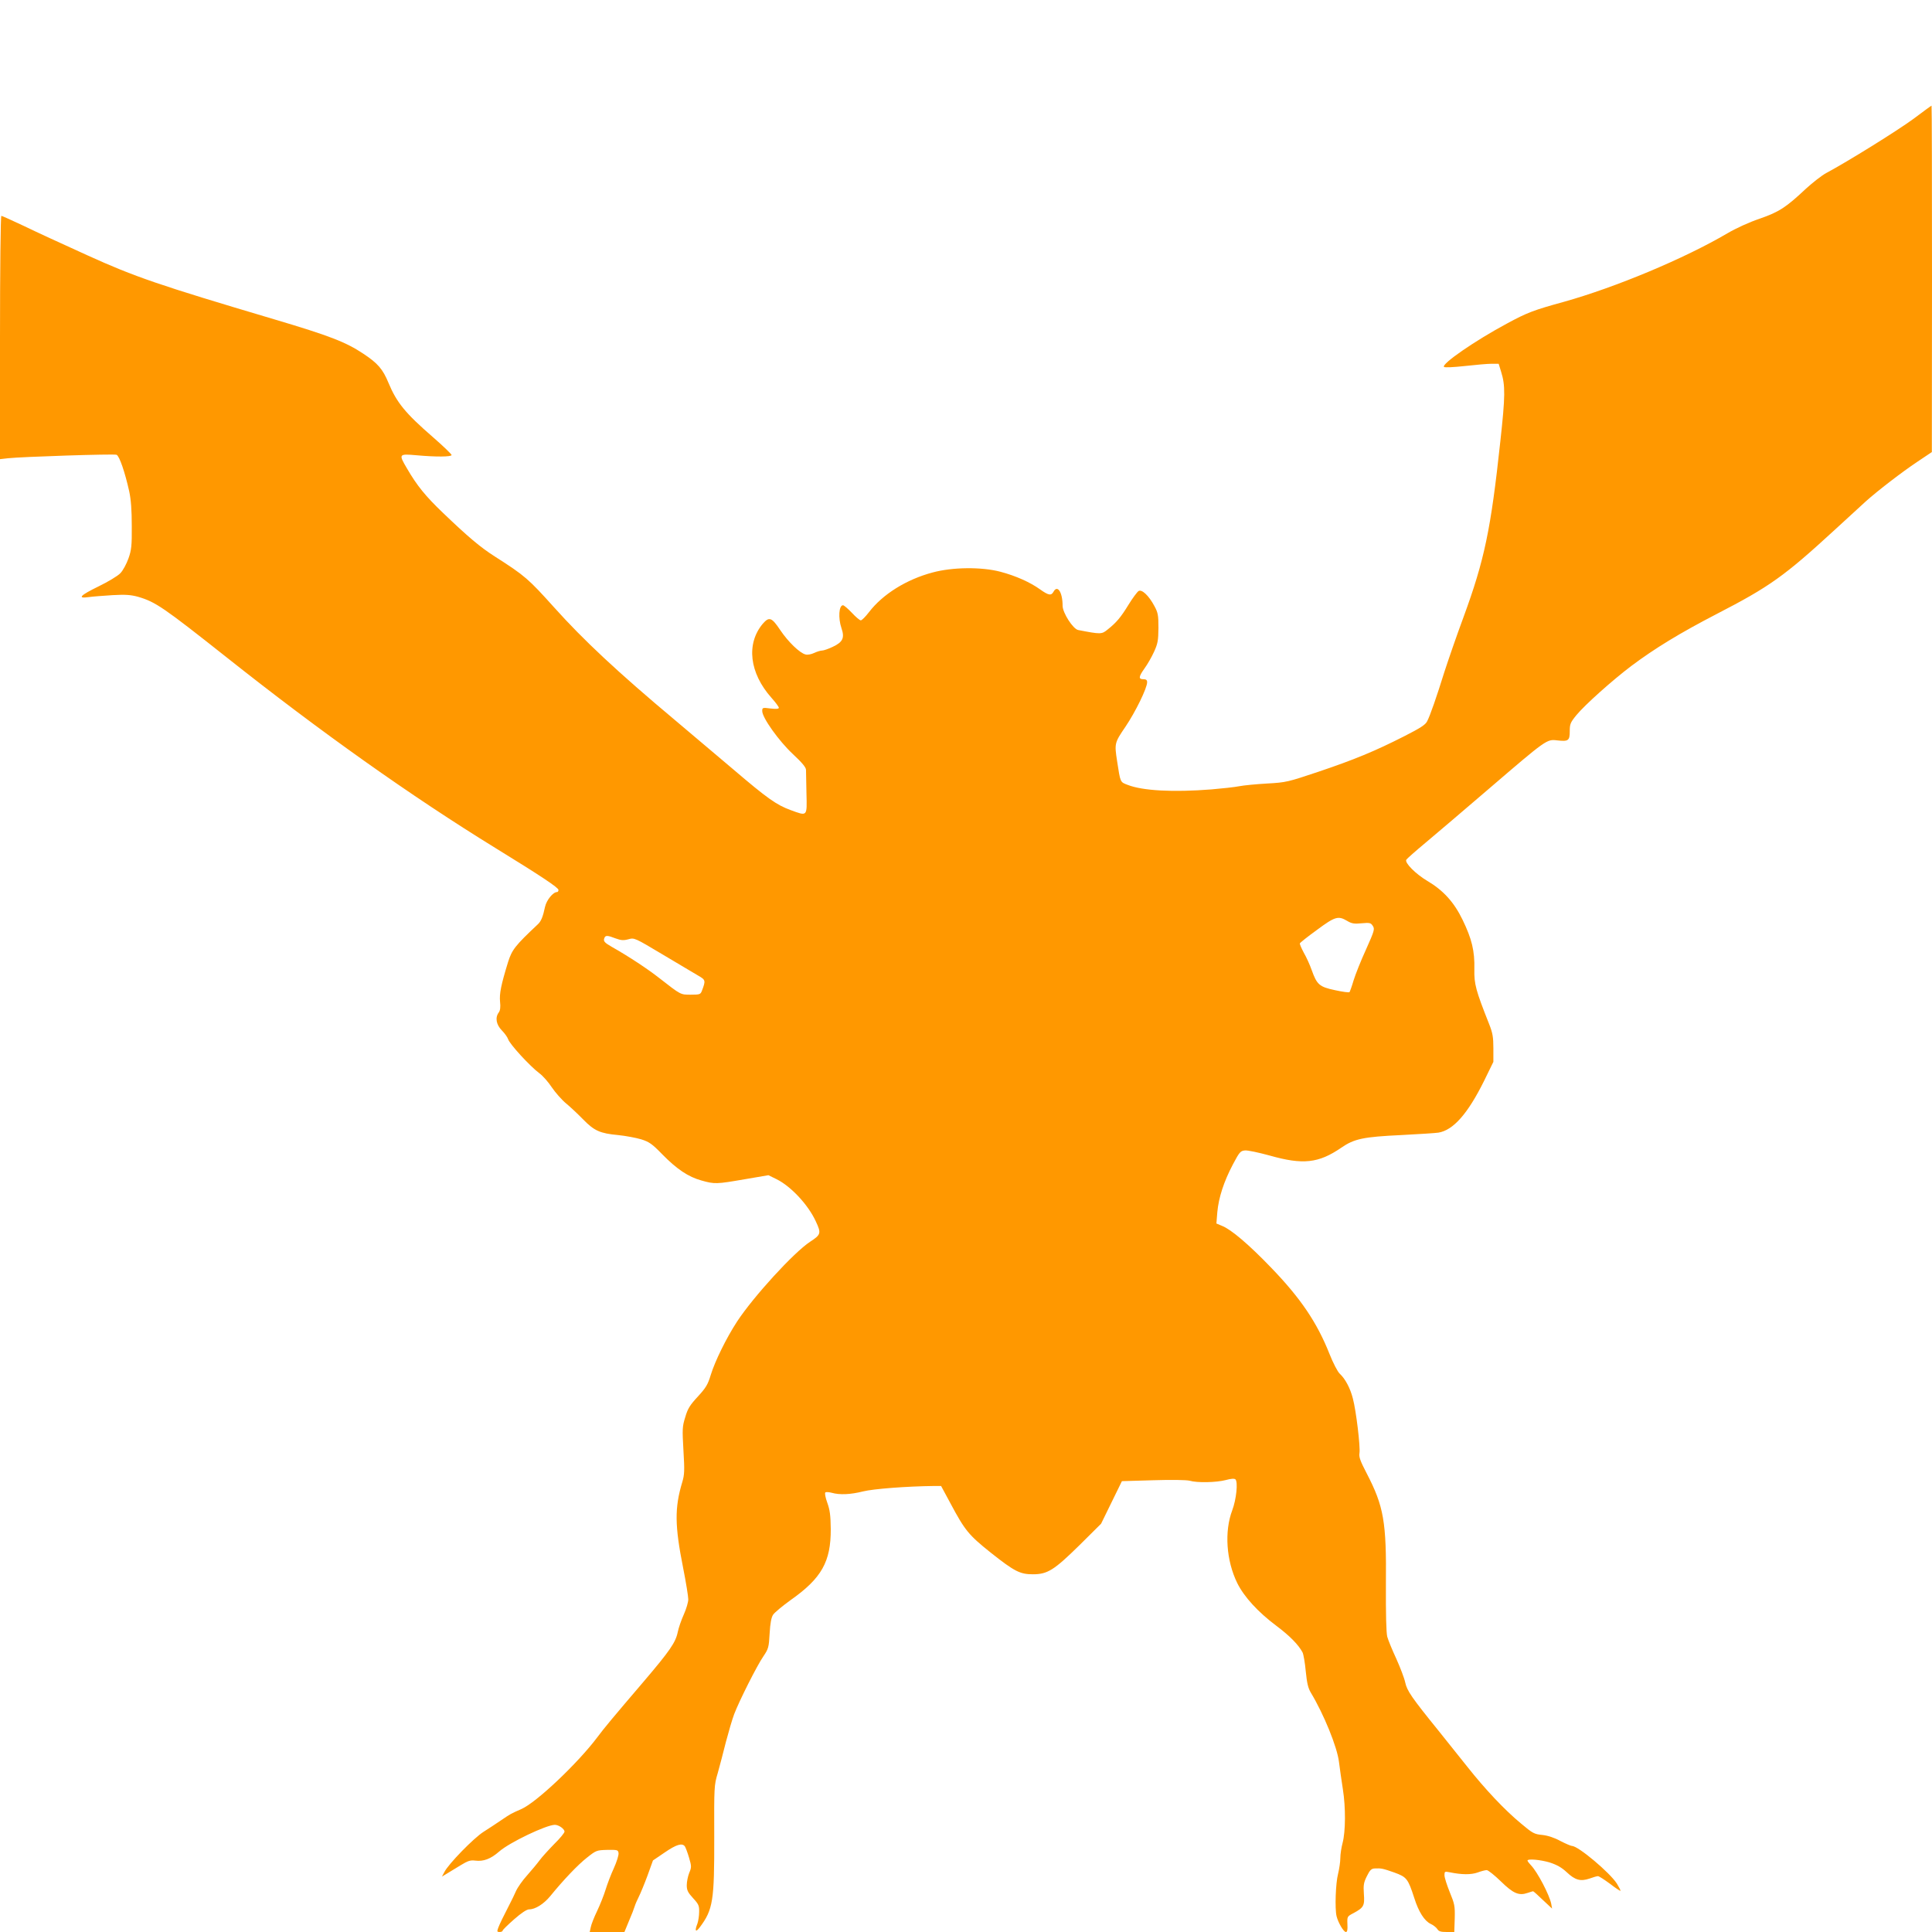 <?xml version="1.0" standalone="no"?>
<!DOCTYPE svg PUBLIC "-//W3C//DTD SVG 20010904//EN"
 "http://www.w3.org/TR/2001/REC-SVG-20010904/DTD/svg10.dtd">
<svg version="1.0" xmlns="http://www.w3.org/2000/svg"
 width="1280pt" height="1280pt" viewBox="0 0 1280 1280"
 preserveAspectRatio="xMidYMid meet">
<g transform="translate(0,1280) scale(0.1,-0.1)"
fill="#ff9800" stroke="none">
<path d="M12675 12011 c-108 -79 -433 -281 -575 -357 -30 -16 -90 -63 -135
-104 -133 -125 -178 -154 -307 -199 -69 -23 -158 -64 -214 -97 -284 -167 -741
-358 -1084 -454 -200 -55 -242 -71 -375 -143 -211 -113 -437 -269 -418 -288 5
-5 64 -2 138 6 72 8 151 15 177 15 l47 0 16 -52 c29 -92 28 -162 -5 -463 -63
-585 -105 -785 -244 -1164 -46 -124 -102 -287 -126 -361 -53 -170 -95 -291
-115 -329 -11 -23 -46 -45 -152 -99 -195 -99 -328 -154 -568 -235 -203 -68
-214 -71 -340 -78 -71 -4 -155 -12 -185 -18 -30 -6 -113 -15 -184 -21 -254
-20 -456 -9 -555 30 -50 19 -48 14 -70 158 -18 117 -17 121 56 228 66 98 143
255 143 294 0 15 -7 20 -25 20 -33 0 -32 16 8 72 19 26 47 75 63 110 25 55 28
75 29 158 0 84 -3 101 -27 145 -36 68 -83 113 -105 99 -9 -6 -39 -46 -66 -90
-52 -85 -81 -119 -139 -165 -39 -32 -45 -32 -195 -3 -34 7 -103 114 -103 161
0 89 -34 141 -60 93 -15 -28 -33 -25 -89 15 -65 47 -161 90 -263 117 -125 33
-318 31 -450 -5 -173 -46 -330 -144 -421 -263 -23 -30 -47 -54 -54 -54 -7 0
-33 22 -59 50 -26 27 -52 50 -59 50 -27 0 -33 -84 -10 -152 22 -64 9 -92 -57
-123 -29 -14 -61 -25 -71 -25 -11 0 -34 -7 -53 -16 -19 -9 -44 -14 -57 -10
-38 9 -115 83 -168 162 -56 84 -73 90 -115 42 -112 -133 -89 -327 57 -491 27
-30 49 -60 49 -66 0 -8 -18 -9 -55 -5 -53 7 -55 6 -55 -17 0 -44 110 -198 203
-285 62 -58 87 -88 87 -105 0 -13 2 -84 3 -156 4 -155 7 -151 -105 -110 -93
34 -154 77 -379 269 -112 95 -286 242 -387 327 -381 319 -608 532 -800 746
-171 190 -193 210 -392 337 -99 63 -181 133 -345 290 -117 112 -172 180 -239
295 -56 95 -54 97 61 87 131 -12 232 -11 235 1 1 5 -55 59 -125 120 -181 157
-239 228 -293 358 -38 92 -71 130 -166 193 -117 78 -223 119 -593 229 -765
227 -922 281 -1235 423 -157 71 -348 159 -424 196 -76 36 -143 66 -147 66 -5
0 -9 -363 -9 -806 l0 -806 53 6 c91 10 702 30 719 23 19 -7 56 -116 84 -242
12 -56 17 -125 17 -230 1 -130 -2 -159 -22 -215 -13 -36 -36 -80 -54 -98 -17
-18 -82 -57 -144 -87 -123 -60 -143 -82 -66 -71 27 4 98 9 158 13 88 5 122 2
170 -11 116 -34 168 -70 585 -400 625 -496 1223 -920 1785 -1266 301 -185 415
-261 415 -276 0 -8 -4 -14 -9 -14 -27 0 -70 -53 -80 -98 -14 -66 -26 -96 -48
-116 -150 -141 -171 -168 -197 -250 -47 -153 -58 -209 -53 -263 4 -35 1 -57
-8 -70 -26 -34 -18 -81 20 -120 19 -19 37 -45 41 -57 10 -33 145 -180 208
-227 22 -16 59 -58 82 -93 23 -34 66 -83 95 -107 29 -24 80 -72 113 -106 73
-75 112 -92 230 -103 50 -5 119 -18 153 -28 54 -17 73 -30 140 -99 97 -99 173
-150 260 -174 88 -25 100 -24 286 8 l158 27 55 -27 c94 -47 208 -168 259 -279
37 -79 34 -88 -38 -135 -108 -71 -375 -363 -484 -529 -71 -109 -146 -262 -174
-353 -19 -63 -31 -84 -85 -143 -53 -57 -68 -81 -84 -137 -20 -63 -20 -80 -12
-221 8 -133 7 -160 -8 -210 -51 -170 -50 -287 6 -568 19 -96 34 -189 34 -208
0 -19 -13 -63 -29 -99 -16 -35 -35 -89 -41 -119 -14 -68 -53 -124 -224 -325
-206 -241 -265 -312 -308 -370 -129 -172 -405 -434 -505 -477 -68 -30 -67 -29
-135 -75 -29 -20 -81 -54 -114 -75 -65 -41 -233 -213 -260 -267 l-16 -30 33
20 c19 11 60 36 92 56 47 29 64 34 96 30 54 -7 102 11 158 60 68 60 313 177
369 177 26 0 64 -27 64 -45 0 -8 -30 -45 -68 -82 -37 -38 -81 -86 -97 -108
-16 -22 -54 -67 -83 -100 -30 -33 -63 -80 -74 -105 -11 -25 -27 -58 -36 -75
-49 -95 -72 -143 -81 -167 -9 -25 -8 -28 9 -28 11 0 20 4 20 9 0 5 34 38 76
75 49 43 84 66 100 66 40 0 96 35 139 87 88 108 183 208 243 255 62 49 64 50
135 52 67 1 72 0 75 -21 2 -13 -12 -58 -31 -100 -20 -43 -44 -107 -55 -143
-11 -36 -36 -99 -56 -141 -20 -41 -39 -90 -42 -107 l-7 -32 115 0 115 0 30 73
c17 39 34 83 38 97 4 14 17 43 28 65 11 22 37 85 57 139 l36 100 78 53 c77 53
115 64 133 41 5 -7 18 -41 28 -75 17 -58 17 -64 1 -102 -9 -23 -16 -59 -16
-81 0 -33 7 -48 42 -86 37 -40 41 -50 40 -92 0 -26 -6 -60 -11 -75 -20 -51
-13 -63 15 -26 88 117 97 176 96 596 -1 334 -1 345 23 425 13 46 37 138 54
206 18 68 42 151 55 185 33 87 151 322 194 384 33 49 36 59 41 151 4 68 11
106 23 124 10 15 62 58 116 97 206 145 267 255 266 471 -1 91 -6 127 -23 174
-12 33 -18 63 -13 68 4 4 23 3 42 -2 53 -15 124 -12 208 9 68 17 289 34 472
36 l45 0 62 -115 c96 -180 121 -210 266 -326 159 -126 195 -144 280 -144 97 0
140 27 308 192 l144 143 69 141 69 141 207 6 c124 4 221 2 241 -3 50 -15 177
-12 239 4 36 10 58 11 65 5 18 -18 6 -133 -21 -205 -53 -140 -40 -333 33 -482
45 -91 137 -192 260 -284 88 -66 146 -125 173 -176 6 -13 16 -69 21 -125 8
-78 15 -110 34 -142 86 -143 174 -359 186 -458 6 -45 17 -127 26 -182 19 -120
18 -279 -2 -355 -8 -30 -15 -75 -15 -100 0 -25 -7 -72 -15 -105 -16 -61 -22
-229 -10 -280 11 -44 47 -105 62 -105 9 0 12 15 10 51 -2 52 -2 52 42 75 66
36 73 48 67 127 -4 58 -1 75 20 117 20 41 30 50 52 51 43 2 53 0 130 -27 82
-30 90 -40 132 -169 29 -92 67 -151 108 -171 18 -8 38 -24 45 -35 9 -15 23
-19 62 -19 l50 0 3 90 c2 83 -1 96 -33 174 -19 47 -35 97 -35 112 0 25 2 26
33 20 82 -17 143 -17 186 -2 24 9 51 16 61 16 9 0 52 -34 94 -75 82 -80 119
-96 177 -76 18 6 34 11 36 11 3 0 32 -26 65 -58 l61 -57 -6 33 c-12 58 -90
208 -133 253 -13 14 -24 28 -24 32 0 14 87 6 149 -13 46 -15 78 -33 111 -64
56 -53 92 -62 151 -42 24 9 49 16 56 16 7 0 42 -23 79 -50 36 -28 68 -49 70
-47 2 2 -9 23 -24 48 -47 73 -256 249 -297 249 -7 0 -42 15 -77 33 -40 22 -83
36 -120 40 -53 5 -64 11 -140 75 -109 90 -237 226 -356 376 -53 67 -139 174
-191 239 -179 221 -209 265 -221 320 -6 29 -33 99 -59 157 -27 58 -54 124 -60
146 -7 27 -10 149 -9 350 4 411 -14 514 -127 732 -43 83 -53 109 -48 136 6 41
-22 279 -44 361 -17 67 -50 130 -87 164 -14 13 -44 71 -67 129 -83 210 -192
371 -388 574 -147 153 -265 253 -324 276 l-38 16 6 75 c9 97 43 202 103 316
44 83 50 90 80 93 18 2 92 -14 165 -34 219 -62 323 -51 473 52 87 60 147 72
399 84 116 6 226 13 245 16 98 16 194 125 301 340 l63 129 0 90 c0 74 -5 102
-28 160 -88 222 -100 265 -98 363 3 122 -17 202 -78 328 -57 118 -129 196
-234 258 -76 45 -151 120 -139 140 4 7 62 58 128 113 66 55 257 218 425 362
374 321 378 324 445 316 76 -9 85 -2 85 60 0 48 4 58 44 107 55 67 237 230
364 326 155 116 320 217 567 345 349 180 447 250 780 556 88 81 180 165 205
188 80 72 243 197 342 263 l97 65 1 1148 c0 631 -1 1147 -3 1147 -2 0 -57 -40
-122 -89z m-3750 -5312 c30 -18 47 -21 96 -16 54 5 61 3 74 -17 14 -21 11 -32
-45 -157 -34 -74 -70 -165 -82 -204 -11 -38 -24 -73 -27 -78 -4 -4 -47 2 -97
13 -103 22 -119 36 -154 134 -12 34 -35 85 -52 114 -16 30 -28 58 -26 62 2 5
52 45 113 89 120 89 141 95 200 60z m-4847 -116 c36 -13 52 -15 85 -6 40 11
40 11 231 -103 105 -63 211 -125 234 -139 47 -27 48 -32 22 -100 -9 -23 -14
-25 -73 -25 -69 0 -64 -3 -209 110 -75 59 -200 142 -315 207 -49 28 -57 38
-49 58 7 19 20 19 74 -2z"/>
</g>
</svg>
